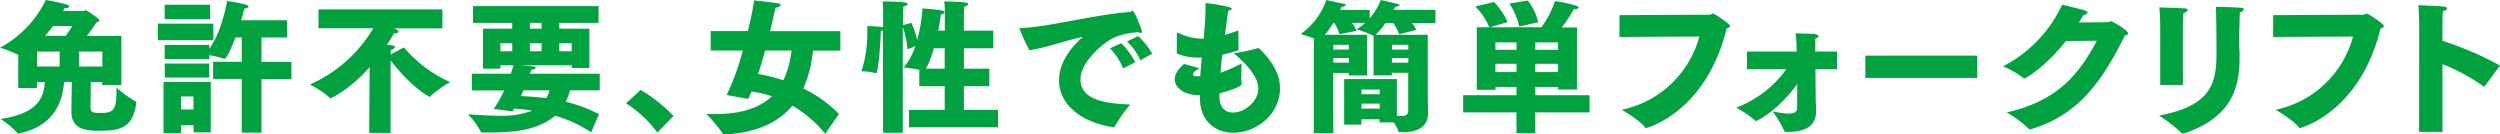 <svg xmlns="http://www.w3.org/2000/svg" viewBox="0 0 533.79 28.67"><defs><style>.cls-1{fill:#00a23f;}</style></defs><title>アセット 421</title><g id="レイヤー_2" data-name="レイヤー 2"><g id="文字"><path class="cls-1" d="M3.9,11.7A30,30,0,0,0,0,10.18,22.84,22.84,0,0,0,9.78,0a46.49,46.49,0,0,1,4.6,1c.25.09.4.24.4.39s-.31.37-1,.37l-.33.58h4.45c.15,0,.27-.19.42-.19A23,23,0,0,1,21,4a.57.57,0,0,1,.22.37c0,.18-.25.27-.58.39-.52.76-1.31,1.89-2.1,2.93h7.37V18.13H21.82v-.61H19.38c0,2.2-.06,5.21-.06,5.36,0,1,.3,1.25,2.19,1.25,3.14,0,3.36-1.06,3.36-5.42a25.22,25.22,0,0,0,4.17,3s.06,0,.06.21c-.67,5.58-3.75,6-8,6-2.9,0-5.85-.39-5.85-4.08v-.24c0-1.35.06-4.12.09-6.1H13.68c-.36,4.6-2.34,9.45-9.69,11l-.12,0a.16.16,0,0,1-.15-.09,17.06,17.06,0,0,0-3.6-3c7.74-1.18,9.2-4.26,9.45-7.89H7.89V18.8h-4Zm8.84,2.5V11H7.89V14.2ZM14,7.65a23.31,23.31,0,0,0,1.46-2.1H11.31c-.49.67-1.07,1.37-1.71,2.1Zm7.86,6.55V11h-5V14.2Z"/><path class="cls-1" d="M33.7,5.06H45.56V8.59H33.7Zm1.22,12.43H45V28.25H41.35v-1.5H38.64v1.68H34.92Zm.24-7.89H44.7v.82C47.54,6.4,48.48.21,48.48.21A37.78,37.78,0,0,1,52.56,1c.28.09.49.27.49.42s-.24.34-.88.4c-.09.45-.34,1.37-.67,2.5h9.78V8H55.83v5.21h6.39v3.66H55.83V28.31H51.62V16.85H45.5V13.19h6.12V8H50.28c-1.52,3.93-2.16,4.54-2.29,4.54a.33.33,0,0,1-.15,0,21.65,21.65,0,0,0-3.14-.76v.82H35.16Zm0-8.59h9.7V4.08h-9.7Zm0,12.55h9.5v3H35.2Zm6.15,9.81V20.6H38.64v2.77Z"/><path class="cls-1" d="M78.92,14.35C74.54,19.26,70.61,21,70.54,21s-.09-.07-.18-.16a20.2,20.2,0,0,0-4.2-2.8,29.45,29.45,0,0,0,13.53-12H68V2H94.46V6.06H84.07a4,4,0,0,1,.52.22c.34.15.49.33.49.48s-.21.34-.64.34l-.31,0c-.15.21-.63,1.16-1.52,2.5,1.4.09,1.68.12,1.68.49,0,.21-.28.45-.86.57a8.84,8.84,0,0,0,0,.95l2.81-1.49a27.51,27.51,0,0,0,9.87,7.4,22.73,22.73,0,0,0-4.17,3c-.1.09-.16.15-.22.15s-3.75-1.86-8.32-7.77V28.37H78.83Z"/><path class="cls-1" d="M100.74,15.75h8.32c.31-.91.52-1.55.58-1.82h-2.8v.73h-3.72V6.12h6.25V4.88H101V1.31H127.8V4.88h-8.38V6.12h6.43V14.5h-3.78v-.57H111.19c3,.27,3.17.27,3.17.51s-.3.4-.91.46c0,0-.09.31-.31.85h14.91v3.54h-6.34a13.74,13.74,0,0,1-.92,2.44,30.28,30.28,0,0,1,7.1,2.65l-1.67,3.87a27.3,27.3,0,0,0-7.71-3.54c-3.08,2.71-7.83,3.57-13.5,3.57-.7,0-1.4,0-2.1,0-.1,0-.19,0-.22-.09a15.45,15.45,0,0,0-2.77-3.78c2.38.15,4.6.3,6.64.3a17.91,17.91,0,0,0,7.07-1.09,36.44,36.44,0,0,0-3.84-.43c-.12.18-.24.39-.36.58l-4-.52a28.92,28.92,0,0,0,2.22-3.93h-6.89Zm8.63-4.81V9.23h-2.53v1.71Zm2.4,8.35c-.18.39-.36.82-.58,1.22,1.47.06,3.33.18,5.43.45a6.36,6.36,0,0,0,.7-1.67Zm3.87-13.17V4.88h-2.5V6.12Zm0,4.82V9.23h-2.5v1.71Zm6.43,0V9.23h-2.65v1.71Z"/><path class="cls-1" d="M136.79,19.2a32.86,32.86,0,0,1,7,5.54l-3.41,3.57a25.78,25.78,0,0,0-6.71-6.25Z"/><path class="cls-1" d="M155.14,20.29a51.9,51.9,0,0,0,3.47-9.5h-6.86V6.64h7.93c.79-3.2,1.25-5.79,1.34-6.55,0,0,3.93.4,5.18.64.27.06.49.21.49.37s-.28.42-1.1.55c-.15.51-.55,2.43-1.16,5h15v4.15h-5.85a25.71,25.71,0,0,1-2.07,8.1,26.67,26.67,0,0,1,7.62,5.43l-2.93,4.23a25.83,25.83,0,0,0-7-6c-3,3.53-7.55,5.79-14.47,6.15-.24,0-.33,0-.4-.18a28.67,28.67,0,0,0-3.5-4.17c.61,0,1.19,0,1.74,0,5.51,0,9.53-1.22,12.25-3.81a21.84,21.84,0,0,0-4.36-1c-.24.55-.46,1.07-.7,1.56Zm8.22-9.5c-.45,1.64-.94,3.38-1.52,5a39.68,39.68,0,0,1,5.42,1.35A19.37,19.37,0,0,0,169,10.79Z"/><path class="cls-1" d="M188.53,6.46a3.92,3.92,0,0,1-.45.15c-.34,7.68-.86,9-1,9a.33.33,0,0,1-.15,0,10.56,10.56,0,0,0-3-.37,26.44,26.44,0,0,0,1.25-8.65V5.58a23.55,23.55,0,0,1,3.23.21c.06,0,.09,0,.15,0V3s0-1.77-.09-2.69c0,0,3.35,0,4.76.22.33.06.55.18.55.33s-.25.4-.92.55c0,.58-.06,1.62-.06,1.62V5.36l1.8-.48a19.77,19.77,0,0,1,1.25,3.65,36.38,36.38,0,0,0,1.12-6.73s3,.21,4.18.45c.3.07.49.19.49.37s-.22.34-.77.49c-.06.61-.24,1.89-.54,3.44h1.4V2.25A16.83,16.83,0,0,0,201.61.3s3.5.07,4.63.25c.33.06.49.18.49.33s-.28.43-.86.55c0,.46-.06.79-.06,1.22v3.9h6.28V10.3h-6.28v4.36h5.43V18.4h-5.43v5.06h7.28v3.72h-19V23.46h7.62V18.4h-5.43V14.9c-1.28-.27-3.32-.52-3.32-.52a13.23,13.23,0,0,0,2.47-4.54l-1.67.7a20,20,0,0,0-1-4.78l0,22.58h-4.21Zm13.17,8.2V10.3h-2.32a20.71,20.71,0,0,1-1.67,4.36Z"/><path class="cls-1" d="M219.8,10.73a37.82,37.82,0,0,1-2.13-4.64c0-.09.09-.12.42-.12,5.52-.15,15.36-2.8,23.07-3.41.24,0,.43-.24.64-.24.49,0,2,4.05,2,4.41s-.09.28-.24.28a1.66,1.66,0,0,1-.49-.12,15.74,15.74,0,0,0-4.69.91c-2.59,1-7.68,5.36-7.68,9.14,0,4.27,5,5.18,10.6,5.37A36.89,36.89,0,0,0,238,27a.32.32,0,0,1-.27.15h-.06c-7.32-1.13-11.55-5.15-11.55-10,0-3,1.61-6.22,5.12-9.3C227.6,8.62,223.46,10.18,219.8,10.73Zm19.59-1.5a15.27,15.27,0,0,1,3,4.06l-2.59,1.31a13.49,13.49,0,0,0-2.8-4.27ZM243,7.71a14.68,14.68,0,0,1,3,3.75l-2.52,1.4a12.38,12.38,0,0,0-2.84-4Z"/><path class="cls-1" d="M256.09,20.29h-.39c-2.62,0-4.88-1.46-4.88-3.35,0-1,.61-2.1,2-3.29l3.26.92c-.58.36-1.37.91-1.37,1.28s.37.45,1.43.45h.13c.09-1.4.21-2.74.33-4h-.91a11.39,11.39,0,0,1-4.42-.88s0-3.66,0-3.87,0-.55.21-.55a1.19,1.19,0,0,1,.4.15,11.73,11.73,0,0,0,4.29,1.1,7.68,7.68,0,0,0,.83,0c.21-2.23.39-4.27.39-6,0-.39,0-.76,0-1.12,0-.16,0-.25,0-.34s0-.12.18-.12,5.43.67,5.43,1.19c0,.21-.46.39-.76.42-.22,1.56-.46,3.29-.7,5.15.94-.27,1.92-.58,2.89-.94l0,4a.28.28,0,0,1-.15.28c-1,.33-2.13.64-3.29.91-.16,1.28-.31,2.56-.4,3.87a36.28,36.28,0,0,0,4.51-2s-.06,1.34-.06,2.65a15.19,15.19,0,0,0,.06,1.74v.06c0,.42-2.44,1.37-4.72,1.92v.73c0,2.41,1.31,3.38,2.89,3.38,2.47,0,5.4-2.35,5.4-5.12,0-2.25-1.95-4.75-5.25-7.56a30.31,30.31,0,0,0,5.09-1.06.42.42,0,0,1,.19,0,.27.27,0,0,1,.24.12c2.32,2.31,4.36,5.12,4.36,8.44,0,5.39-4.91,9.48-9.94,9.48-3.74,0-7.16-2.32-7.16-7.47v-.43Z"/><path class="cls-1" d="M280.53,8.2c-1.16-.43-2.8-.95-2.8-.95A14.72,14.72,0,0,0,283.18,0l3.72.82c.31.06.46.19.46.28s-.34.33-.95.36c-.09.22-.18.43-.27.67h6.31V3.9A12.64,12.64,0,0,0,294.82,0l3.57.82c.27.06.43.19.43.28s-.34.33-.95.36a5.31,5.31,0,0,1-.3.64h8.92V4.91h-5.05a4.34,4.34,0,0,1,.91,1.49l-3.6.91a9.3,9.3,0,0,0-1.28-2.4h-1.64a17.06,17.06,0,0,1-2.13,2.52h11.15s0,11.61,0,12.22c0,1.35.06,3.17.06,4.51,0,3.33-2.9,4.06-5.24,4.06-.28,0-.52,0-.76,0s-.25,0-.31-.22a10.45,10.45,0,0,0-1-1.86h-3.05v-.67h-3.87V26.6H287V16.88h11.25v7.8a6.17,6.17,0,0,0,1,.09c.89,0,1.43-.27,1.43-1.22v-8h-3.5v.55h-3.9V7.62a.51.51,0,0,1-.15-.06,32.2,32.2,0,0,0-3.48-1.31,9.81,9.81,0,0,0,1.83-1.37h-2.86a4.6,4.6,0,0,1,1,1.7L286,7.31a8.78,8.78,0,0,0-1.13-2.43h-.18a26.79,26.79,0,0,1-1.8,2.55h9v8.69H288v-.55h-3.32V28.4h-4.15ZM288,10.57v-1h-3.32v1Zm0,2.81v-1h-3.32v1Zm6.58,6.73v-1h-3.87v1Zm0,3.08V22.12h-3.87v1.07Zm6.12-12.62v-1h-3.5v1Zm0,2.81v-1h-3.5v1Z"/><path class="cls-1" d="M312.41,20.32H323.8V18.56h-4.48v.61h-4V5.82H318a14.55,14.55,0,0,0-3-4.45l4-.94a14.52,14.52,0,0,1,2.89,4.29s-3.17.92-3.78,1.1h11A19.68,19.68,0,0,0,332,.24a30.54,30.54,0,0,1,4.63,1c.28.12.43.27.43.39s-.31.34-.95.34H336a23.9,23.9,0,0,1-2.56,3.9h3.26V19.11h-4v-.55h-4.88v1.76h11.58V24H327.79v4.42h-4V24H312.41Zm11.39-9.69V9.05h-4.51v1.58Zm0,4.76V13.62h-4.51l0,1.77ZM326.21.12a11.73,11.73,0,0,1,2.22,4.63s-4.05.92-4.05.92a14.47,14.47,0,0,0-2.1-4.91Zm6.46,10.51V9.05h-4.88v1.58Zm0,4.76V13.62h-4.88v1.77Z"/><path class="cls-1" d="M345.8,3.23l19.26-.09c.28,0,.46-.24.73-.24s3.6,2.19,3.6,2.65c0,.21-.24.39-.73.54-4.42,18-17.1,21.24-17.16,21.24a.37.37,0,0,1-.3-.18c-1.1-1.49-4.91-3.72-4.91-3.72A21.71,21.71,0,0,0,362.84,7.8l-17.07.09Z"/><path class="cls-1" d="M373,11h10.6v-.79a27.72,27.72,0,0,0-.21-3.08c3.87.06,4.9.15,4.9.55,0,.21-.3.46-.7.58,0,.49,0,1.34,0,1.34V11h4.66v3.78h-4.63l.06,6.06c0,1.22.1,2.23.1,2.44v.37c0,3.65-2.9,4.51-6,4.51h-.33c-.34,0-.43,0-.52-.31a23.54,23.54,0,0,0-2.41-4c1.07.12,2.26.37,3.26.4h.15c1.13,0,1.8-.31,1.8-1.28l0-5c-4.32,5.85-8.65,7.86-8.77,7.86a.33.33,0,0,1-.28-.15A20.06,20.06,0,0,0,370.7,23a23.6,23.6,0,0,0,10.73-8.23H373Z"/><path class="cls-1" d="M398.28,11.88h23.89v4.76H398.28Z"/><path class="cls-1" d="M441.09,8.75c-4.38,5.6-8.65,8-8.8,8a.43.43,0,0,1-.25-.09,20.09,20.09,0,0,0-4.35-2.5A28.05,28.05,0,0,0,440.3,1c1.37.36,4.27,1,4.88,1.24.39.13.55.31.55.46s-.37.43-.92.52c-.3.55-.61,1.07-.94,1.58l6.24-.06c.25,0,.4-.21.64-.21s3.63,1.92,3.63,2.59c0,.21-.18.37-.7.49-4.57,9.17-9.57,16.91-20.14,20a.36.36,0,0,1-.16,0c-.09,0-.12,0-.21-.12A25.27,25.27,0,0,0,428.48,24c10.94-2.47,15.48-8.26,19.23-15.3Z"/><path class="cls-1" d="M478.58,1.68c.36,0,.51.18.51.33s-.33.52-.82.64c-.09.64-.06,1.62-.09,2.07,0,1-.09,2-.09,3.17s0,2.1.09,3.2c0,.49,0,.95,0,1.43,0,7.2-2.56,12.89-11.95,16a.59.59,0,0,1-.21,0c-.12,0-.18-.06-.27-.15A30,30,0,0,0,461,24.68c10.12-1.95,12.25-5.91,12.25-12.83,0-.39,0-.82,0-1.25,0-1.15,0-6.18-.12-9.14C473.06,1.46,477.23,1.52,478.58,1.68ZM461.24,6.55V6.22c0-.8,0-2.78-.19-4.64,1.77.07,4.51.13,5.49.22.33,0,.55.18.55.36s-.28.46-.89.64c-.09.73-.12,2.14-.12,2.14V18.13h-4.84Z"/><path class="cls-1" d="M485.37,3.23l19.26-.09c.27,0,.46-.24.73-.24S509,5.09,509,5.55c0,.21-.25.39-.73.54-4.42,18-17.1,21.24-17.16,21.24a.39.39,0,0,1-.31-.18c-1.09-1.49-4.9-3.72-4.9-3.72A21.71,21.71,0,0,0,502.41,7.8l-17.07.09Z"/><path class="cls-1" d="M516.54,5.3s-.06-2.77-.18-4.2c1.62.09,4.45.18,5.58.33.3,0,.52.19.52.37s-.25.42-.86.61c-.09,1-.09,2.31-.09,2.31v4A69.5,69.5,0,0,1,533.79,14l-3.23,4.35c0,.06-.09.13-.15.13a.43.43,0,0,1-.21-.1,42.08,42.08,0,0,0-8.69-4.69V28.16h-5Z"/></g></g></svg>